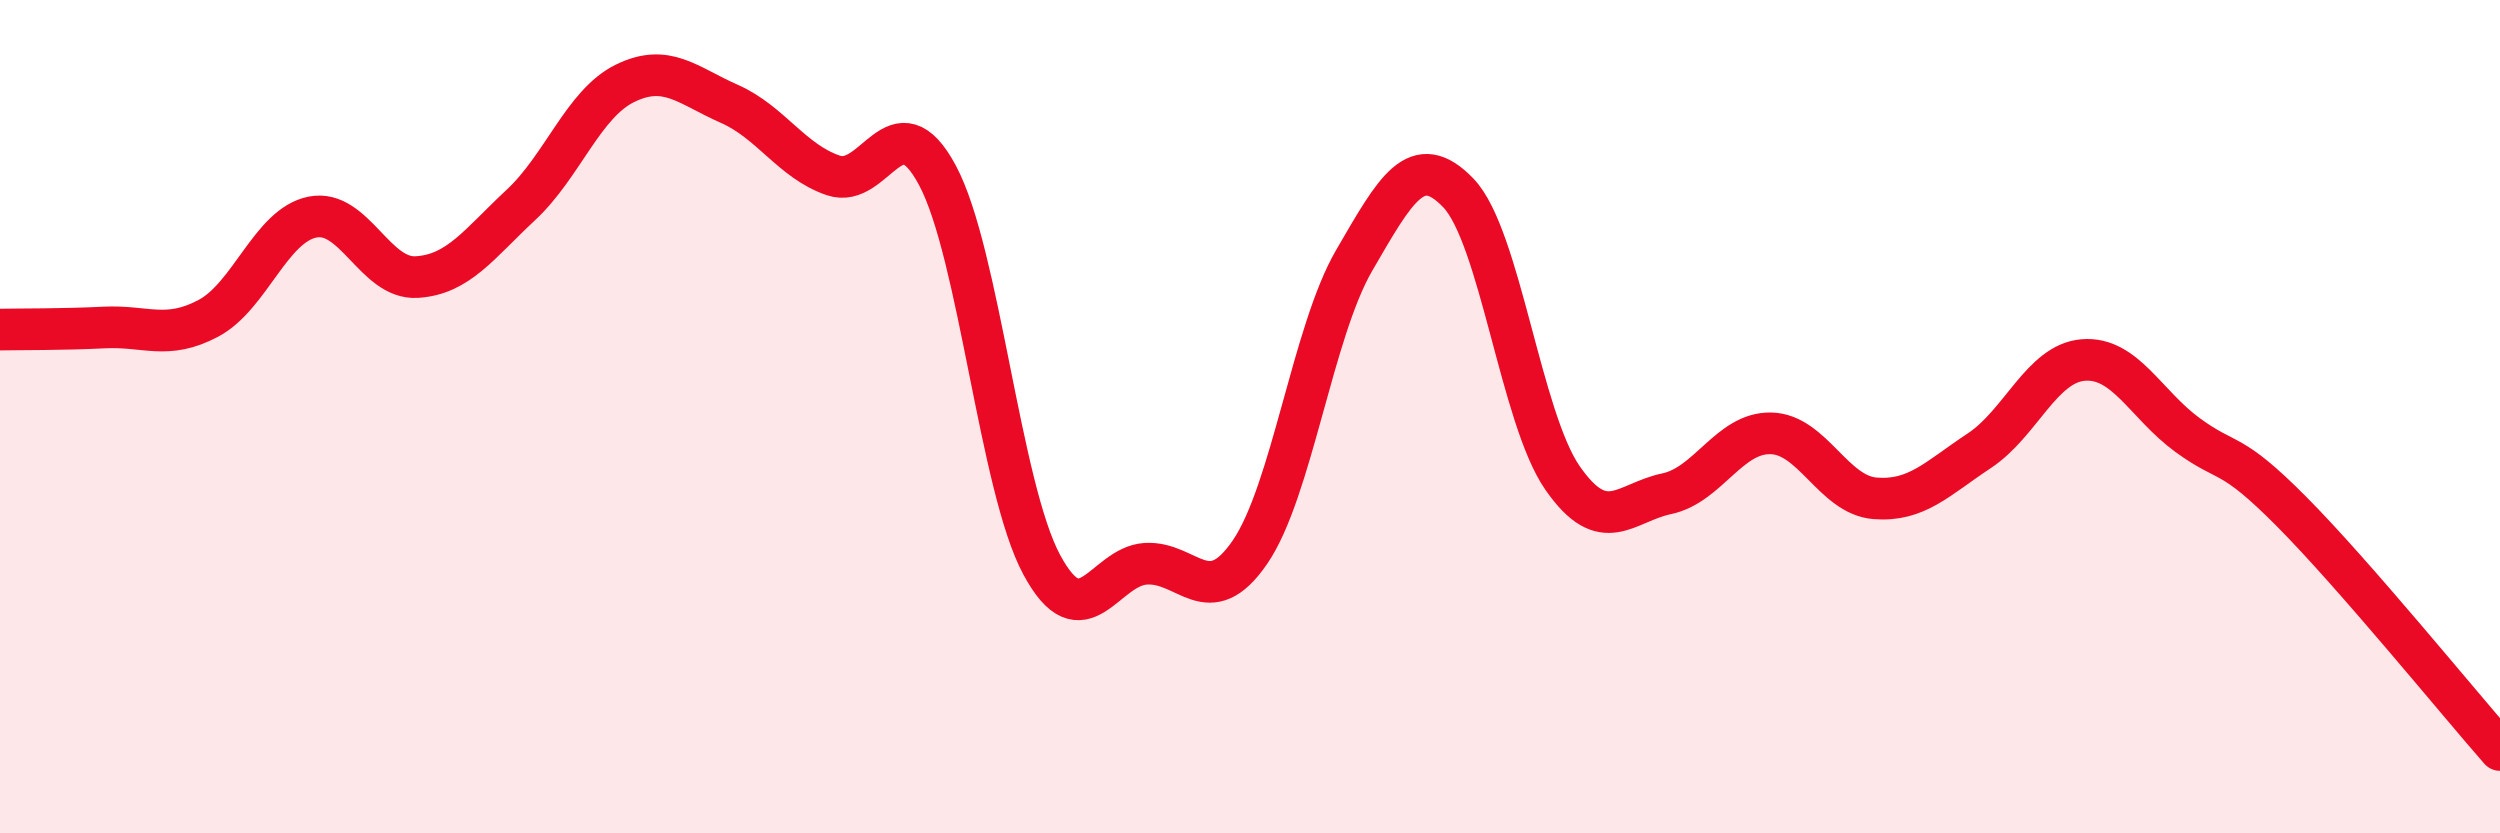 
    <svg width="60" height="20" viewBox="0 0 60 20" xmlns="http://www.w3.org/2000/svg">
      <path
        d="M 0,7.91 C 0.5,7.9 1.5,7.91 2.5,7.86 C 3.5,7.81 4,8.17 5,7.64 C 6,7.11 6.5,5.41 7.5,5.21 C 8.5,5.01 9,6.71 10,6.65 C 11,6.59 11.5,5.85 12.5,4.92 C 13.5,3.99 14,2.49 15,2 C 16,1.51 16.5,2.05 17.5,2.49 C 18.5,2.93 19,3.87 20,4.21 C 21,4.55 21.5,2.34 22.5,4.21 C 23.5,6.08 24,11.69 25,13.55 C 26,15.41 26.5,13.59 27.5,13.53 C 28.5,13.47 29,14.71 30,13.25 C 31,11.79 31.5,7.97 32.5,6.25 C 33.5,4.53 34,3.59 35,4.63 C 36,5.67 36.5,10.03 37.5,11.47 C 38.5,12.91 39,12.06 40,11.85 C 41,11.64 41.5,10.38 42.5,10.4 C 43.5,10.42 44,11.88 45,11.96 C 46,12.04 46.5,11.48 47.5,10.82 C 48.5,10.16 49,8.72 50,8.64 C 51,8.56 51.5,9.71 52.5,10.44 C 53.5,11.17 53.5,10.77 55,12.28 C 56.5,13.79 59,16.86 60,18L60 20L0 20Z"
        fill="#EB0A25"
        opacity="0.1"
        stroke-linecap="round"
        stroke-linejoin="round"
      />
      <path
        d="M 0,7.91 C 0.5,7.9 1.5,7.91 2.5,7.86 C 3.5,7.81 4,8.17 5,7.64 C 6,7.11 6.5,5.41 7.5,5.21 C 8.5,5.01 9,6.71 10,6.65 C 11,6.59 11.5,5.85 12.5,4.92 C 13.5,3.99 14,2.49 15,2 C 16,1.51 16.5,2.05 17.5,2.49 C 18.5,2.93 19,3.87 20,4.21 C 21,4.55 21.5,2.34 22.5,4.21 C 23.5,6.08 24,11.69 25,13.55 C 26,15.41 26.5,13.59 27.5,13.53 C 28.5,13.47 29,14.71 30,13.25 C 31,11.79 31.5,7.97 32.5,6.25 C 33.5,4.53 34,3.59 35,4.63 C 36,5.67 36.5,10.03 37.5,11.47 C 38.5,12.91 39,12.06 40,11.85 C 41,11.64 41.5,10.38 42.5,10.4 C 43.5,10.42 44,11.88 45,11.96 C 46,12.04 46.5,11.48 47.5,10.82 C 48.5,10.16 49,8.72 50,8.64 C 51,8.56 51.5,9.71 52.5,10.44 C 53.5,11.17 53.5,10.77 55,12.28 C 56.5,13.79 59,16.86 60,18"
        stroke="#EB0A25"
        stroke-width="1"
        fill="none"
        stroke-linecap="round"
        stroke-linejoin="round"
      />
    </svg>
  